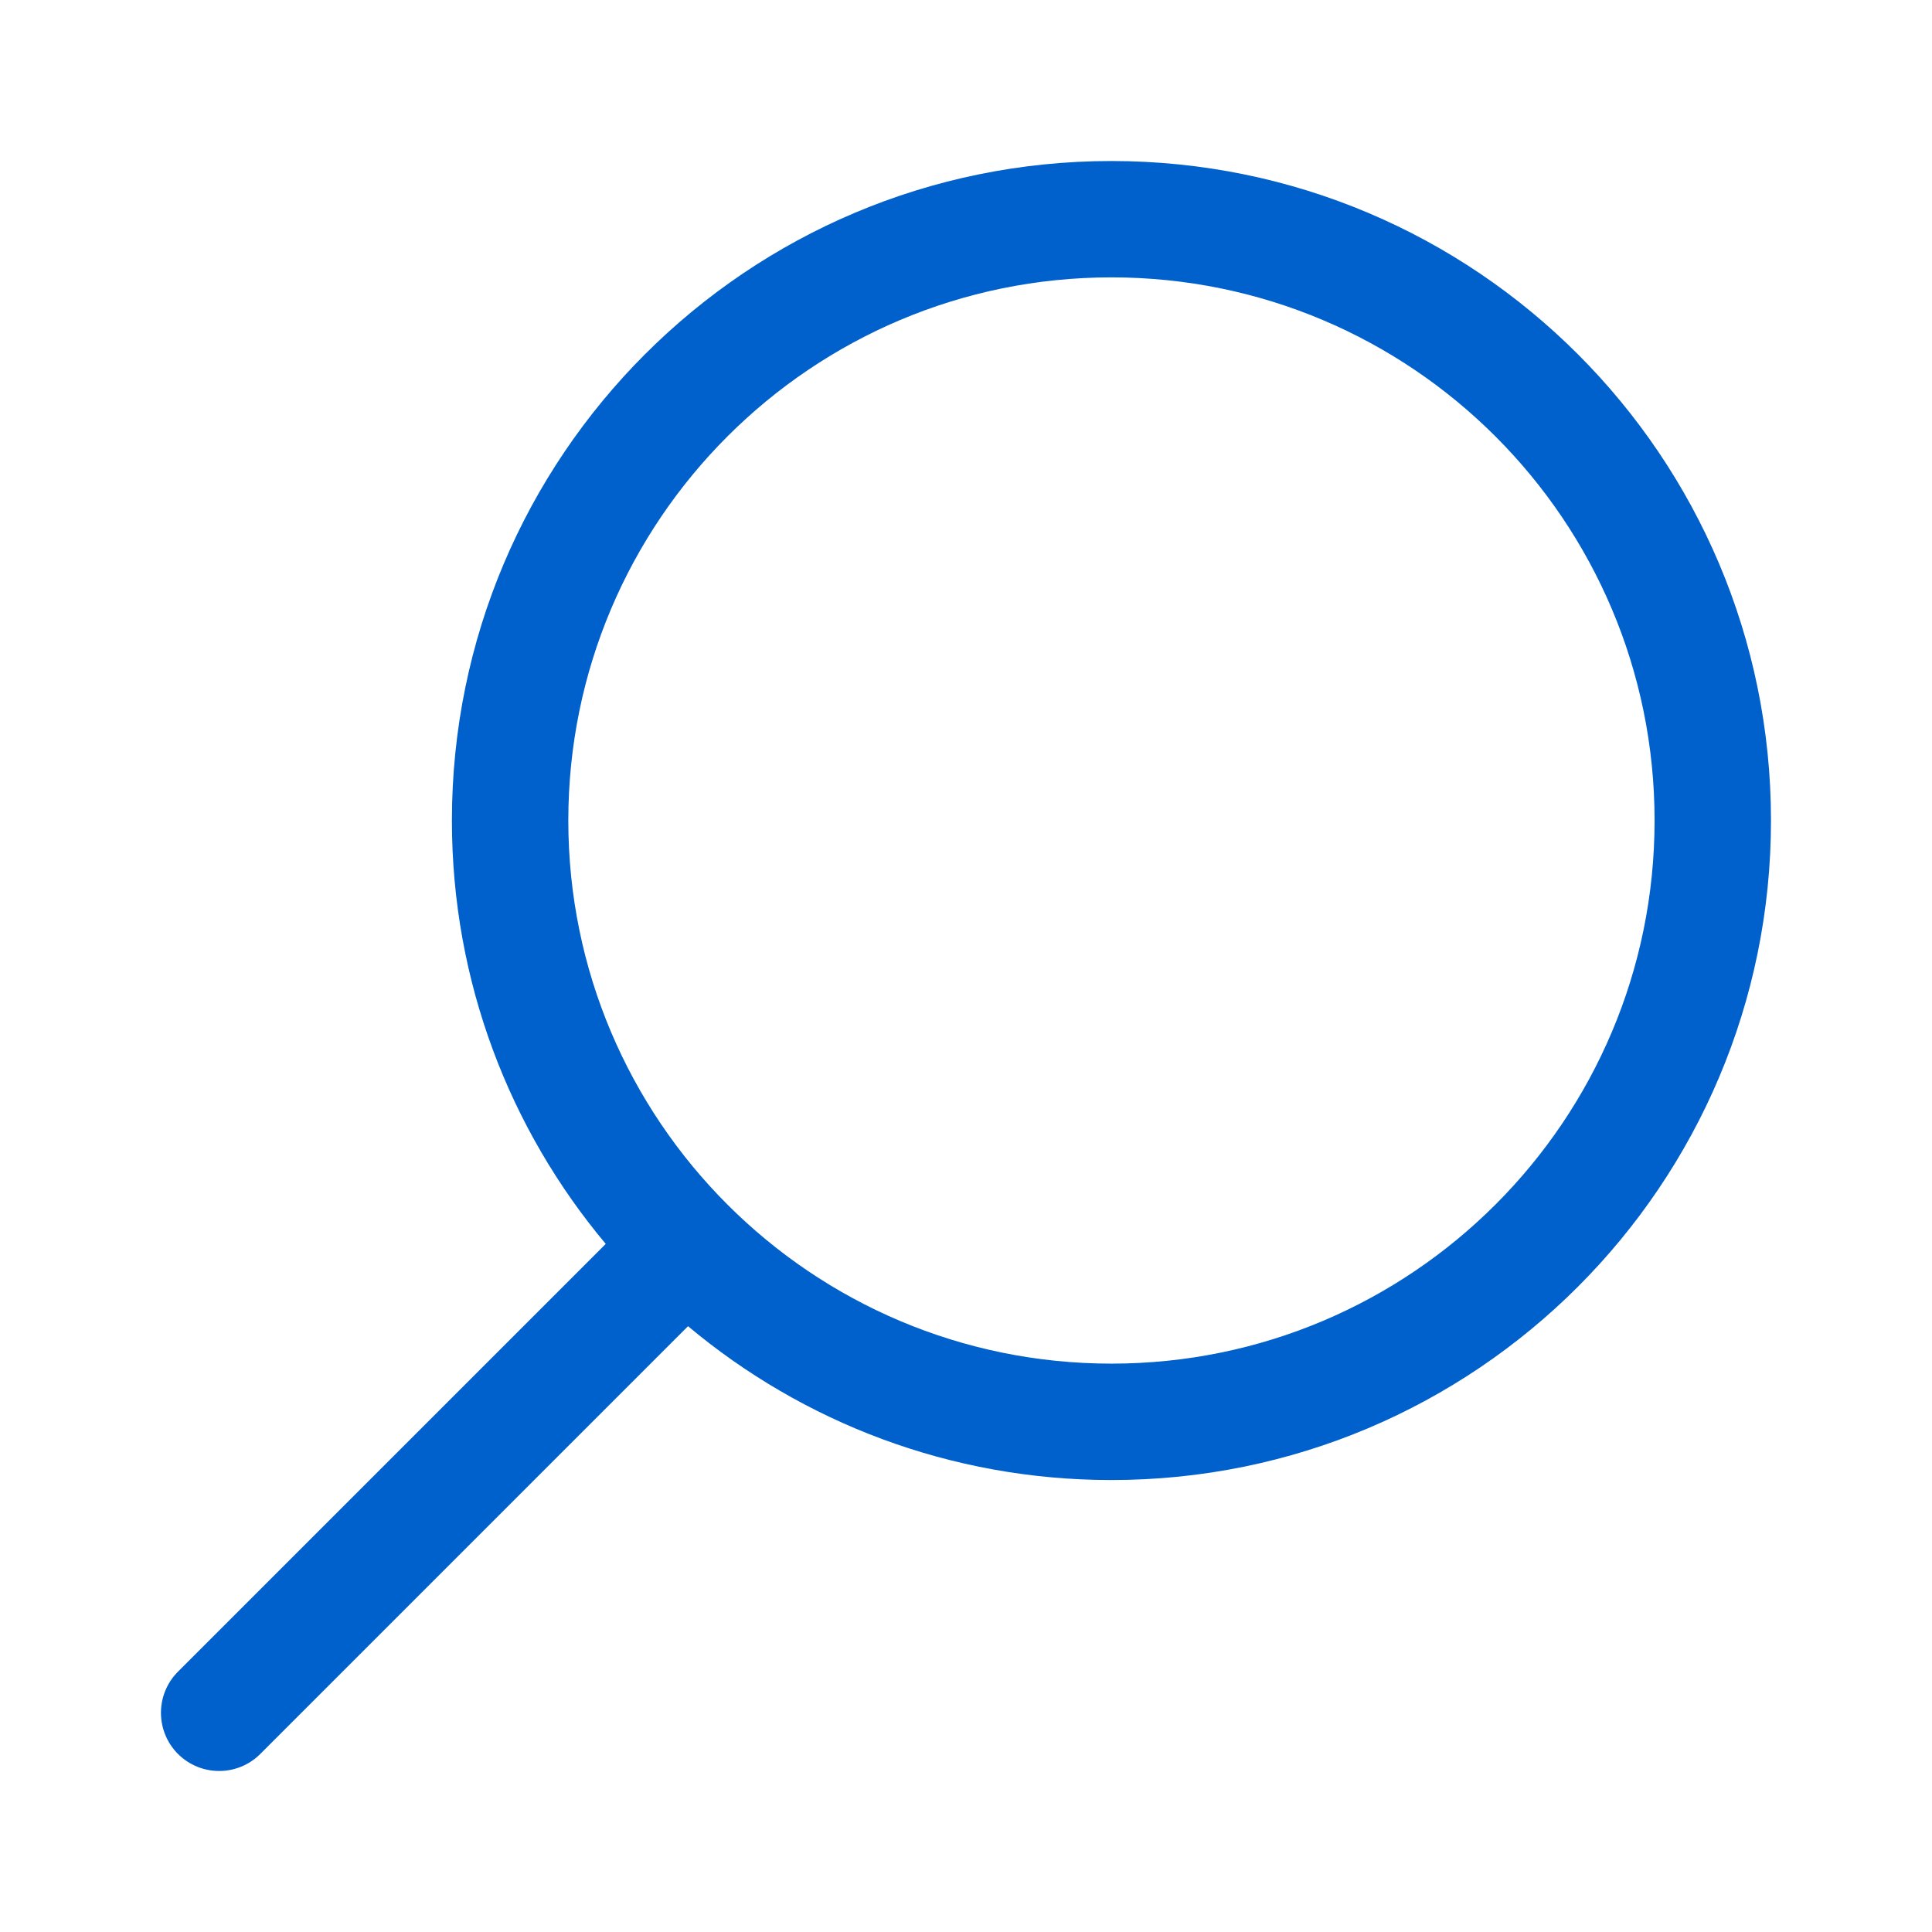 <svg width="32" height="32" viewBox="0 0 32 32" fill="none" xmlns="http://www.w3.org/2000/svg">
<path fill-rule="evenodd" clip-rule="evenodd" d="M10.033 20.603C8.443 18.706 7.485 16.26 7.485 13.59C7.485 7.557 12.376 2.667 18.409 2.667C24.442 2.667 29.333 7.557 29.333 13.59C29.333 19.623 24.442 24.514 18.409 24.514C15.739 24.514 13.294 23.556 11.396 21.966L4.311 29.051C3.935 29.427 3.325 29.427 2.948 29.051C2.572 28.674 2.572 28.064 2.948 27.688L10.033 20.603ZM9.413 13.59C9.413 18.558 13.441 22.586 18.409 22.586C23.377 22.586 27.405 18.558 27.405 13.59C27.405 8.622 23.377 4.594 18.409 4.594C13.441 4.594 9.413 8.622 9.413 13.59Z" fill="#0060CC"/>
</svg>
